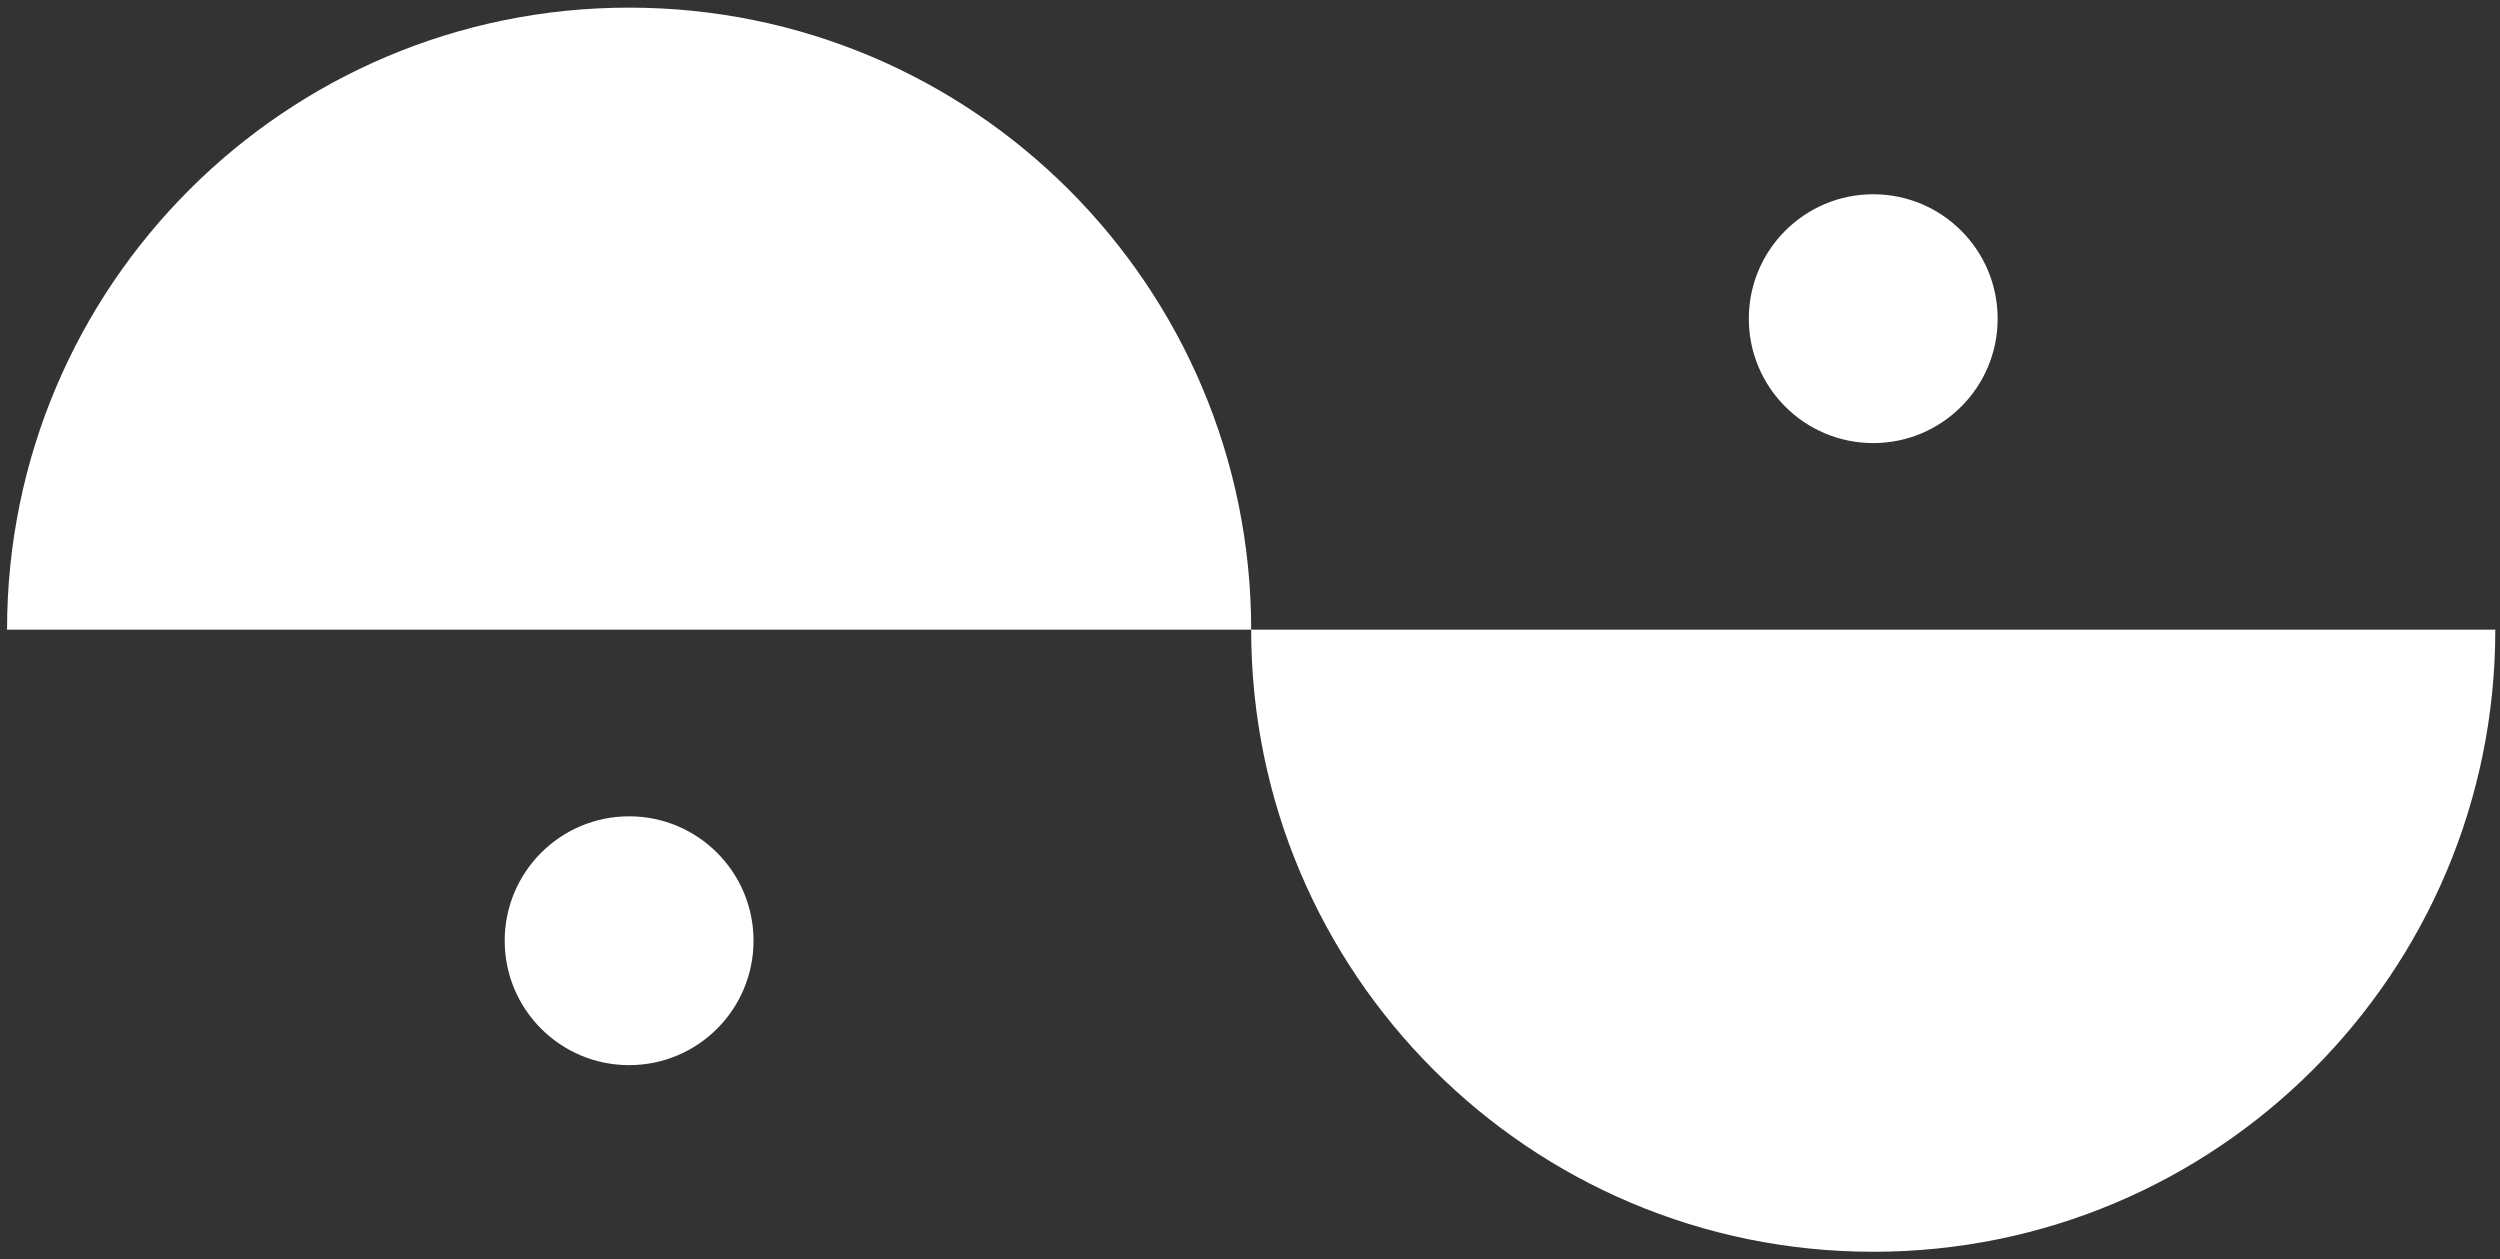 <svg width="266" height="134" viewBox="0 0 266 134" fill="none" xmlns="http://www.w3.org/2000/svg">
<rect x="0" y="0" width="266" height="134" fill="#333333" stroke="none"/>
<path d="M265.5 67C265.5 103.554 235.867 133.188 199.312 133.188C162.758 133.188 133.125 103.554 133.125 67H265.5Z" fill="white"/>
<path d="M0.75 67C0.75 30.446 30.383 0.812 66.938 0.812C103.492 0.812 133.125 30.446 133.125 67H0.75Z" fill="white"/>
<path d="M53.7 100.094C53.7 107.405 59.627 113.331 66.938 113.331C74.248 113.331 80.175 107.405 80.175 100.094C80.175 92.783 74.248 86.856 66.938 86.856C59.627 86.856 53.7 92.783 53.7 100.094Z" fill="white"/>
<path d="M186.075 33.906C186.075 41.217 192.002 47.144 199.312 47.144C206.623 47.144 212.55 41.217 212.55 33.906C212.55 26.595 206.623 20.669 199.312 20.669C192.002 20.669 186.075 26.595 186.075 33.906Z" fill="white"/>
</svg>
